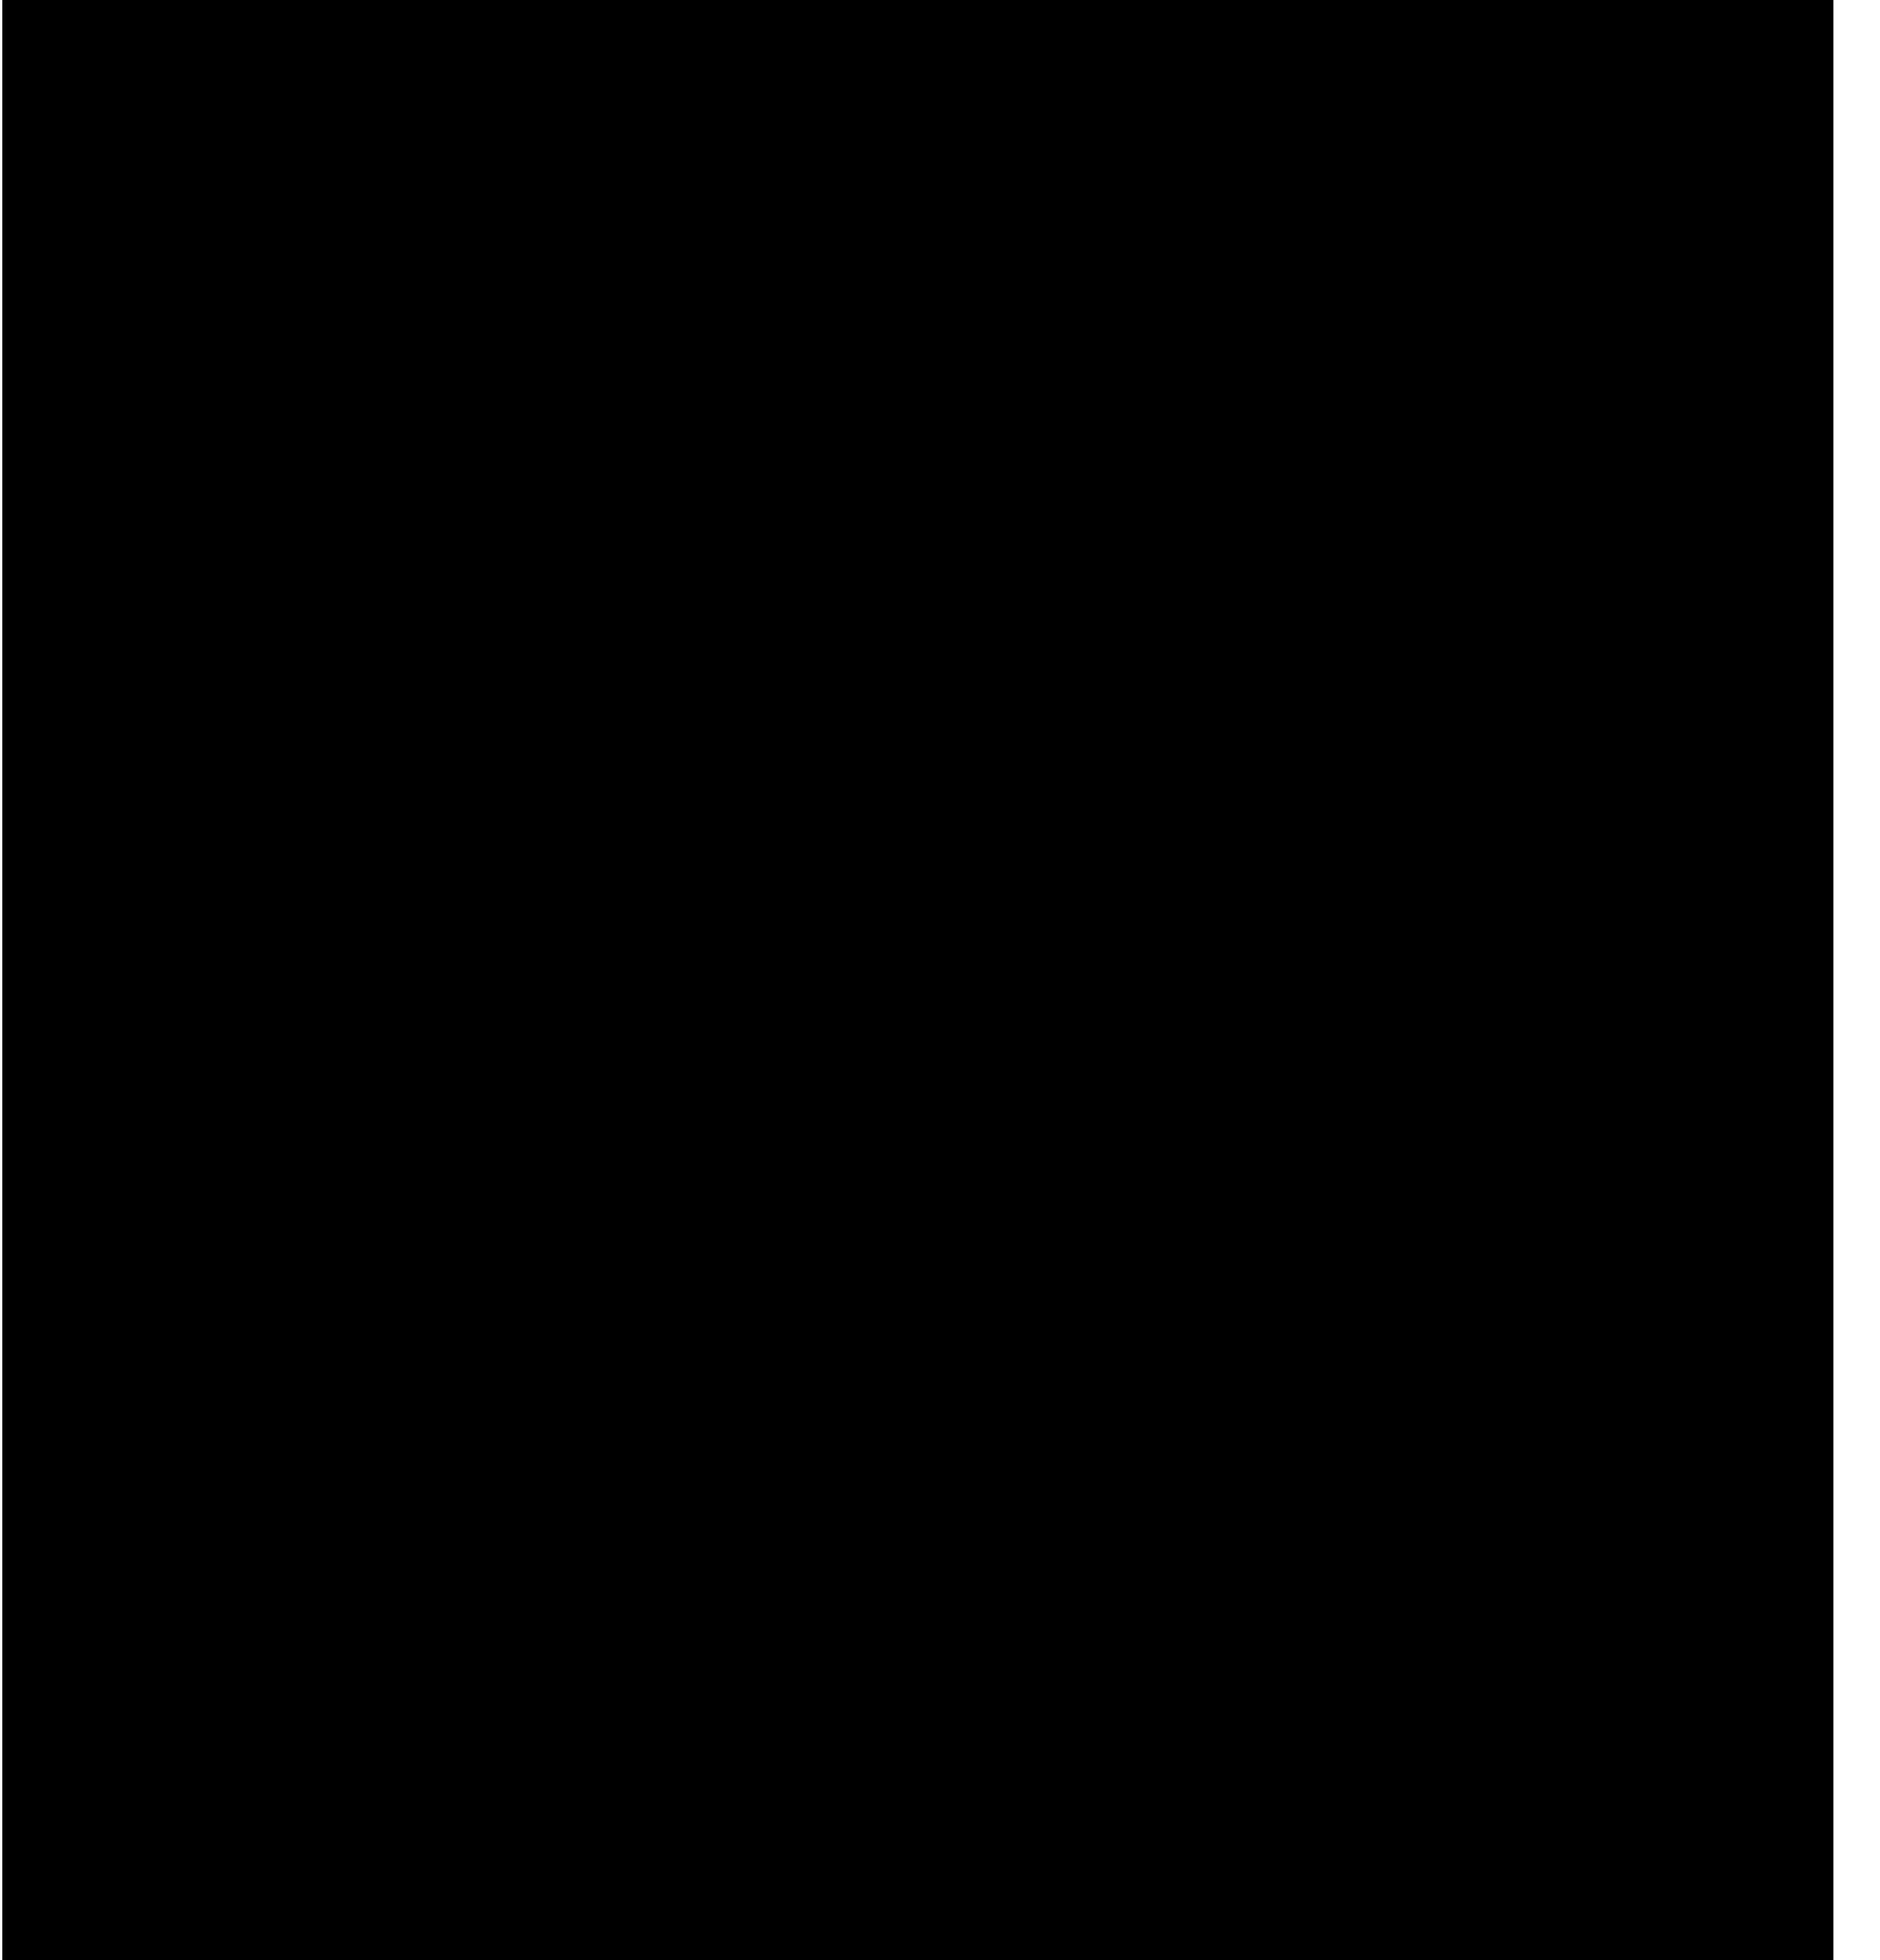 <?xml version="1.0" encoding="UTF-8"?>
<!DOCTYPE svg PUBLIC '-//W3C//DTD SVG 1.0//EN'
          'http://www.w3.org/TR/2001/REC-SVG-20010904/DTD/svg10.dtd'>
<svg height="221" stroke="#000" stroke-linecap="square" stroke-miterlimit="10" viewBox="0 0 211.81 221.49" width="212" xmlns="http://www.w3.org/2000/svg" xmlns:xlink="http://www.w3.org/1999/xlink"
><defs
  ><clipPath id="a"
    ><path d="M0 0V221.49H206.81V0Z"
    /></clipPath
    ><clipPath clip-path="url(#a)" id="b"
    ><path d="M-405.19 744.08h612v-792h-612Zm0 0"
    /></clipPath
    ><clipPath clip-path="url(#b)" id="c"
    ><path d="M5 216.83H206.81V-47.92H5Zm0 0"
    /></clipPath
  ></defs
  ><g
  ><g fill="#000101" stroke="none"
    ><path clip-path="url(#c)" d="M46.43 95.62l-27.64-.04L5.02 71.66 18.81 47.79l27.64.04L60.21 71.75 46.43 95.62Zm-27.52-.17H46.33L60.04 71.7 46.33 47.96H18.91L5.2 71.7 18.91 95.45"
      /><path clip-path="url(#c)" d="M83.16 50.29H65.49l-.02-.04-8.81-15.26.02-.04 8.81-15.26H83.16l.02.04 8.81 15.26-.02.04-8.81 15.26Zm-17.57-.17H83.06L91.8 34.99 83.06 19.86H65.59L56.85 34.99l8.74 15.13"
      /><path clip-path="url(#c)" d="M82.15 88.02H73.27l-.02-.04-4.42-7.65 4.44-7.69h8.88l.02.04 4.42 7.65-4.44 7.69Zm-8.79-.17h8.69l4.34-7.52-4.34-7.52H73.36l-4.34 7.52 4.34 7.52"
      /><path clip-path="url(#c)" d="M95.22 167.28l-49.77-.04-24.83-43.08L45.47 81.12l49.77.04 24.83 43.08-24.85 43.04Zm-49.65-.17H95.12l24.77-42.91L95.12 81.29H45.57L20.79 124.2l24.77 42.91"
      /><path clip-path="url(#c)" d="M139.6 94.81H115.42l-.02-.04-12.07-20.9.02-.04 12.07-20.9 24.21.04 12.04 20.94-12.07 20.9Zm-24.08-.17H139.5L151.5 73.87 139.5 53.1H115.52L103.53 73.87l11.99 20.77"
      /><path clip-path="url(#c)" d="M138.22 146.53H126.08l-.02-.04-6.05-10.47 6.07-10.51h12.14l.02.04 6.05 10.47-6.07 10.51Zm-12.04-.17h11.94l5.97-10.34-5.97-10.34H126.18l-5.97 10.34 5.97 10.34"
      /><path clip-path="url(#c)" d="M171.67 169.38l-33.61-.04-16.75-29.09 16.77-29.04 33.61.04 16.75 29.09-16.77 29.04Zm-33.49-.17h33.39l16.69-28.92-16.69-28.92H138.18l-16.69 28.92 16.69 28.92"
      /><path clip-path="url(#c)" d="M216.37 114.21H194.89l-.02-.04-10.71-18.56.02-.04 10.71-18.56h21.48l.02.04 10.72 18.56-.02.04-10.72 18.56Zm-21.38-.17h21.28l10.64-18.43-10.64-18.43H194.99L184.35 95.61l10.64 18.43"
      /><path clip-path="url(#c)" d="M215.14 160.12H204.35l-.02-.04-5.37-9.3 5.39-9.34h10.79l.02.04 5.37 9.3-5.39 9.34Zm-10.69-.17h10.59l5.3-9.17-5.3-9.17H204.45l-5.3 9.17 5.3 9.17"
      /><path clip-path="url(#c)" d="M169.07 137.62l-.46-.8h-.92v-.34h1.12l.56.97-.29.17"
      /><path clip-path="url(#c)" d="M165.53 136.82h-2.15v-.34h2.15v.34Zm-4.29 0H159.1v-.34h2.15v.34Zm-4.29 0h-2.15v-.34h2.15v.34"
      /><path clip-path="url(#c)" d="M151.27 137.62l-.3-.17.56-.97h1.12v.34h-.92l-.46.8"
      /><path clip-path="url(#c)" d="M144.84 148.79l-.29-.17 1.07-1.86.3.17-1.07 1.86Zm2.15-3.72l-.29-.17 1.07-1.86.29.17-1.07 1.86Zm2.15-3.72l-.29-.17 1.07-1.86.29.17-1.07 1.86"
      /><path clip-path="url(#c)" d="M143.47 152.42l-.56-.97.56-.97.29.17-.46.8.46.8-.29.17"
      /><path clip-path="url(#c)" d="M149.91 163.59l-1.07-1.86.29-.17 1.07 1.86-.29.17Zm-2.15-3.72l-1.07-1.86.29-.17 1.07 1.86-.29.17Zm-2.15-3.72l-1.07-1.86.29-.17 1.07 1.86-.3.17"
      /><path clip-path="url(#c)" d="M152.66 166.43h-1.12l-.56-.97.3-.17.46.8h.92v.34"
      /><path clip-path="url(#c)" d="M165.53 166.43h-2.15v-.34h2.15v.34Zm-4.29 0H159.1v-.34h2.15v.34Zm-4.29 0h-2.15v-.34h2.15v.34"
      /><path clip-path="url(#c)" d="M168.8 166.43h-1.12v-.34h.92l.46-.8.29.17-.56.97"
      /><path clip-path="url(#c)" d="M170.43 163.59l-.29-.17 1.07-1.86.29.17-1.07 1.86Zm2.15-3.72l-.3-.17 1.07-1.86.29.17-1.07 1.86Zm2.15-3.72l-.3-.17 1.07-1.86.29.17-1.07 1.86"
      /><path clip-path="url(#c)" d="M176.87 152.42l-.3-.17.46-.8-.46-.8.3-.17.56.97-.56.97"
      /><path clip-path="url(#c)" d="M175.5 148.79l-1.07-1.86.3-.17 1.07 1.86-.29.17Zm-2.15-3.72l-1.07-1.86.3-.17 1.07 1.86-.29.17Zm-2.15-3.72l-1.07-1.86.29-.17 1.07 1.86-.29.17"
      /><path clip-path="url(#c)" d="M151.61 137.62l1.21-1.88-2.42 1.88"
      /><path clip-path="url(#c)" d="M168.7 137.54l1.21-1.88-2.42 1.88"
      /><path clip-path="url(#c)" d="M177.21 152.25l1.21-1.88-2.42 1.88"
      /><path clip-path="url(#c)" d="M168.55 167.18l1.21-1.88-2.42 1.88"
      /><path clip-path="url(#c)" d="M151.54 167.26l1.21-1.88-2.42 1.88"
      /><path clip-path="url(#c)" d="M143.03 152.48l1.21-1.88-2.42 1.88"
      /><path clip-path="url(#c)" d="M108.68 186.85l-.46-.8h-.92v-.34h1.12l.56.97-.3.17"
      /><path clip-path="url(#c)" d="M105.15 186.05h-2.15v-.34h2.15v.34Zm-4.29 0H98.72v-.34h2.15v.34Zm-4.29 0H94.43v-.34h2.15v.34"
      /><path clip-path="url(#c)" d="M90.89 186.85l-.29-.17.56-.97h1.12v.34h-.92l-.46.8"
      /><path clip-path="url(#c)" d="M84.46 198.02l-.3-.17 1.07-1.86.3.17-1.07 1.86Zm2.15-3.72l-.3-.17 1.07-1.86.3.17-1.07 1.86Zm2.15-3.72l-.29-.17 1.07-1.86.3.17-1.07 1.86"
      /><path clip-path="url(#c)" d="M83.09 201.66l-.56-.97.56-.97.29.17-.46.8.46.8-.29.17"
      /><path clip-path="url(#c)" d="M89.53 212.82l-1.07-1.86.29-.17 1.07 1.86-.3.17Zm-2.15-3.72l-1.07-1.86.3-.17 1.07 1.86-.3.17Zm-2.15-3.72l-1.07-1.86.3-.17 1.07 1.86-.3.17"
      /><path clip-path="url(#c)" d="M92.28 215.66H91.16l-.56-.97.29-.17.46.8h.92v.34"
      /><path clip-path="url(#c)" d="M105.15 215.66h-2.15v-.34h2.15v.34Zm-4.29 0H98.71v-.34h2.15v.34Zm-4.29 0H94.43v-.34h2.15v.34"
      /><path clip-path="url(#c)" d="M108.42 215.66H107.3v-.34h.92l.46-.8.3.17-.56.97"
      /><path clip-path="url(#c)" d="M110.05 212.82l-.3-.17 1.07-1.86.29.17-1.07 1.86Zm2.15-3.72l-.3-.17 1.07-1.86.29.17-1.07 1.86Zm2.15-3.72l-.3-.17 1.07-1.86.29.17-1.07 1.86"
      /><path clip-path="url(#c)" d="M116.49 201.66l-.3-.17.46-.8-.46-.8.3-.17.56.97-.56.97"
      /><path clip-path="url(#c)" d="M115.12 198.02l-1.07-1.86.3-.17 1.07 1.86-.29.17Zm-2.15-3.72l-1.07-1.86.3-.17 1.07 1.86-.29.17Zm-2.15-3.72l-1.07-1.86.3-.17 1.07 1.86-.29.17"
      /><path clip-path="url(#c)" d="M91.23 186.85l1.21-1.88-2.42 1.88"
      /><path clip-path="url(#c)" d="M108.32 186.77l1.21-1.88-2.42 1.88"
      /><path clip-path="url(#c)" d="M116.83 201.48l1.21-1.88-2.42 1.88"
      /><path clip-path="url(#c)" d="M108.17 216.41l1.21-1.88-2.42 1.88"
      /><path clip-path="url(#c)" d="M91.15 216.49l1.21-1.88-2.42 1.88"
      /><path clip-path="url(#c)" d="M82.65 201.71l1.21-1.88-2.42 1.88"
      /><path clip-path="url(#c)" d="M165.19 24.93l-.46-.8h-.92v-.34h1.12l.56.97-.3.17"
      /><path clip-path="url(#c)" d="M161.66 24.13h-2.15v-.34h2.15v.34Zm-4.29 0h-2.15v-.34h2.15v.34Zm-4.29 0h-2.15v-.34h2.15v.34"
      /><path clip-path="url(#c)" d="M147.4 24.93l-.3-.17.56-.97h1.12v.34h-.93l-.46.8"
      /><path clip-path="url(#c)" d="M140.96 36.1l-.3-.17 1.07-1.86.3.17-1.07 1.86Zm2.15-3.72l-.29-.17 1.07-1.86.29.17-1.07 1.86Zm2.15-3.72l-.3-.17 1.07-1.86.29.17-1.07 1.86"
      /><path clip-path="url(#c)" d="M139.59 39.73l-.56-.97.56-.97.3.17-.46.8.46.8-.3.17"
      /><path clip-path="url(#c)" d="M146.03 50.9l-1.07-1.86.3-.17 1.07 1.86-.29.17Zm-2.15-3.72l-1.07-1.86.29-.17 1.07 1.86-.29.17Zm-2.15-3.72l-1.07-1.86.3-.17 1.07 1.86-.3.17"
      /><path clip-path="url(#c)" d="M148.78 53.73h-1.12l-.56-.97.3-.17.46.8h.93v.34"
      /><path clip-path="url(#c)" d="M161.66 53.73h-2.15v-.34h2.15v.34Zm-4.29 0h-2.15v-.34h2.15v.34Zm-4.29 0h-2.15v-.34h2.15v.34"
      /><path clip-path="url(#c)" d="M164.92 53.73H163.8v-.34h.92l.46-.8.3.17-.56.97"
      /><path clip-path="url(#c)" d="M166.56 50.9l-.29-.17 1.07-1.86.29.17-1.07 1.86Zm2.15-3.72l-.29-.17 1.07-1.86.29.17-1.07 1.86Zm2.15-3.72l-.29-.17 1.07-1.86.29.17-1.07 1.86"
      /><path clip-path="url(#c)" d="M172.99 39.73l-.29-.17.46-.8-.46-.8.29-.17.56.97-.56.97"
      /><path clip-path="url(#c)" d="M171.63 36.1l-1.07-1.86.29-.17 1.07 1.86-.29.17Zm-2.15-3.72l-1.07-1.86.29-.17 1.07 1.86-.29.17Zm-2.15-3.72l-1.07-1.86.29-.17 1.07 1.86-.29.17"
      /><path clip-path="url(#c)" d="M147.73 24.93l1.21-1.88-2.42 1.88"
      /><path clip-path="url(#c)" d="M164.82 24.85l1.21-1.88-2.42 1.88"
      /><path clip-path="url(#c)" d="M173.33 39.56l1.21-1.88-2.42 1.88"
      /><path clip-path="url(#c)" d="M164.67 54.49l1.21-1.88-2.42 1.88"
      /><path clip-path="url(#c)" d="M147.66 54.56l1.21-1.88-2.42 1.88"
      /><path clip-path="url(#c)" d="M139.15 39.78l1.21-1.88-2.42 1.88"
      /><path clip-path="url(#c)" d="M147.15 77.4H127.11L117.08 60.01l.05-.08 9.97-17.3h20.04l10.02 17.39-.05.09-9.97 17.3Zm-19.84-.34h19.65l9.83-17.05-9.83-17.04H127.3l-9.83 17.04 9.83 17.05"
      /><path clip-path="url(#c)" d="M127.18 43.92c1.4 0 1.4-2.18 0-2.18s-1.41 2.18 0 2.18"
      /><path clip-path="url(#c)" d="M147.05 43.84c1.4 0 1.4-2.18 0-2.18s-1.4 2.18 0 2.18"
      /><path clip-path="url(#c)" d="M156.94 60.94c1.4 0 1.4-2.18 0-2.18s-1.41 2.18 0 2.18"
      /><path clip-path="url(#c)" d="M146.87 78.3c1.4 0 1.4-2.18 0-2.18s-1.41 2.18 0 2.18"
      /><path clip-path="url(#c)" d="M127.09 78.39c1.4 0 1.4-2.18 0-2.18s-1.41 2.18 0 2.18"
      /><path clip-path="url(#c)" d="M117.19 61.2c1.4 0 1.4-2.18 0-2.18s-1.4 2.18 0 2.18"
      /><path clip-path="url(#c)" d="M57.94 118.2H37.89L27.87 100.81l.05-.09 9.97-17.3H57.94l10.02 17.39L57.94 118.2Zm-19.84-.34H57.74l9.82-17.05-9.82-17.05H38.09l-9.82 17.05 9.82 17.05"
      /><path clip-path="url(#c)" d="M37.96 84.72c1.4 0 1.4-2.18 0-2.18s-1.4 2.18 0 2.18"
      /><path clip-path="url(#c)" d="M57.83 84.64c1.4 0 1.4-2.18 0-2.18s-1.41 2.18 0 2.18"
      /><path clip-path="url(#c)" d="M67.73 101.74c1.4 0 1.41-2.18 0-2.18s-1.4 2.18 0 2.18"
      /><path clip-path="url(#c)" d="M57.66 119.1c1.4 0 1.4-2.18 0-2.18s-1.4 2.18 0 2.18"
      /><path clip-path="url(#c)" d="M37.87 119.19c1.4 0 1.41-2.18 0-2.18s-1.4 2.18 0 2.18"
      /><path clip-path="url(#c)" d="M27.98 102c1.4 0 1.4-2.18 0-2.18s-1.41 2.18 0 2.18"
      /><path clip-path="url(#c)" d="M148.15 186.98H128.11l-.05-.09-9.97-17.3.05-.09 9.97-17.3h20.04l10.02 17.39-10.02 17.39Zm-19.84-.34h19.65l9.82-17.05-9.82-17.05H128.31l-9.82 17.05 9.82 17.05"
      /><path clip-path="url(#c)" d="M128.18 153.5c1.4 0 1.4-2.18 0-2.18s-1.41 2.18 0 2.18"
      /><path clip-path="url(#c)" d="M148.05 153.41c1.4 0 1.4-2.18 0-2.18s-1.4 2.18 0 2.18"
      /><path clip-path="url(#c)" d="M157.94 170.51c1.4 0 1.4-2.18 0-2.18s-1.41 2.18 0 2.18"
      /><path clip-path="url(#c)" d="M147.88 187.88c1.4 0 1.4-2.18 0-2.18s-1.41 2.18 0 2.18"
      /><path clip-path="url(#c)" d="M128.09 187.97c1.4 0 1.4-2.18 0-2.18s-1.4 2.18 0 2.18"
      /><path clip-path="url(#c)" d="M118.2 170.78c1.4 0 1.4-2.18 0-2.18s-1.4 2.18 0 2.18"
      /><path clip-path="url(#c)" d="M118.88 40.74H98.84l-.05-.09-9.97-17.3L98.84 5.97h20.04l.05.09 9.97 17.3-.05.08-9.97 17.3ZM99.04 40.4h19.65l9.83-17.05-9.83-17.05H99.04L89.22 23.35 99.04 40.4"
      /><path clip-path="url(#c)" d="M98.91 7.27c1.4 0 1.4-2.18 0-2.18s-1.4 2.18 0 2.18"
      /><path clip-path="url(#c)" d="M118.78 7.18c1.4 0 1.4-2.18 0-2.18s-1.4 2.18 0 2.18"
      /><path clip-path="url(#c)" d="M128.68 24.28c1.4 0 1.41-2.18 0-2.18s-1.4 2.18 0 2.18"
      /><path clip-path="url(#c)" d="M118.61 41.65c1.4 0 1.41-2.18 0-2.18s-1.4 2.18 0 2.18"
      /><path clip-path="url(#c)" d="M98.82 41.73c1.4 0 1.4-2.18 0-2.18s-1.41 2.18 0 2.18"
      /><path clip-path="url(#c)" d="M88.93 24.54c1.4 0 1.4-2.18 0-2.18s-1.4 2.18 0 2.18"
    /></g
  ></g
></svg
>
